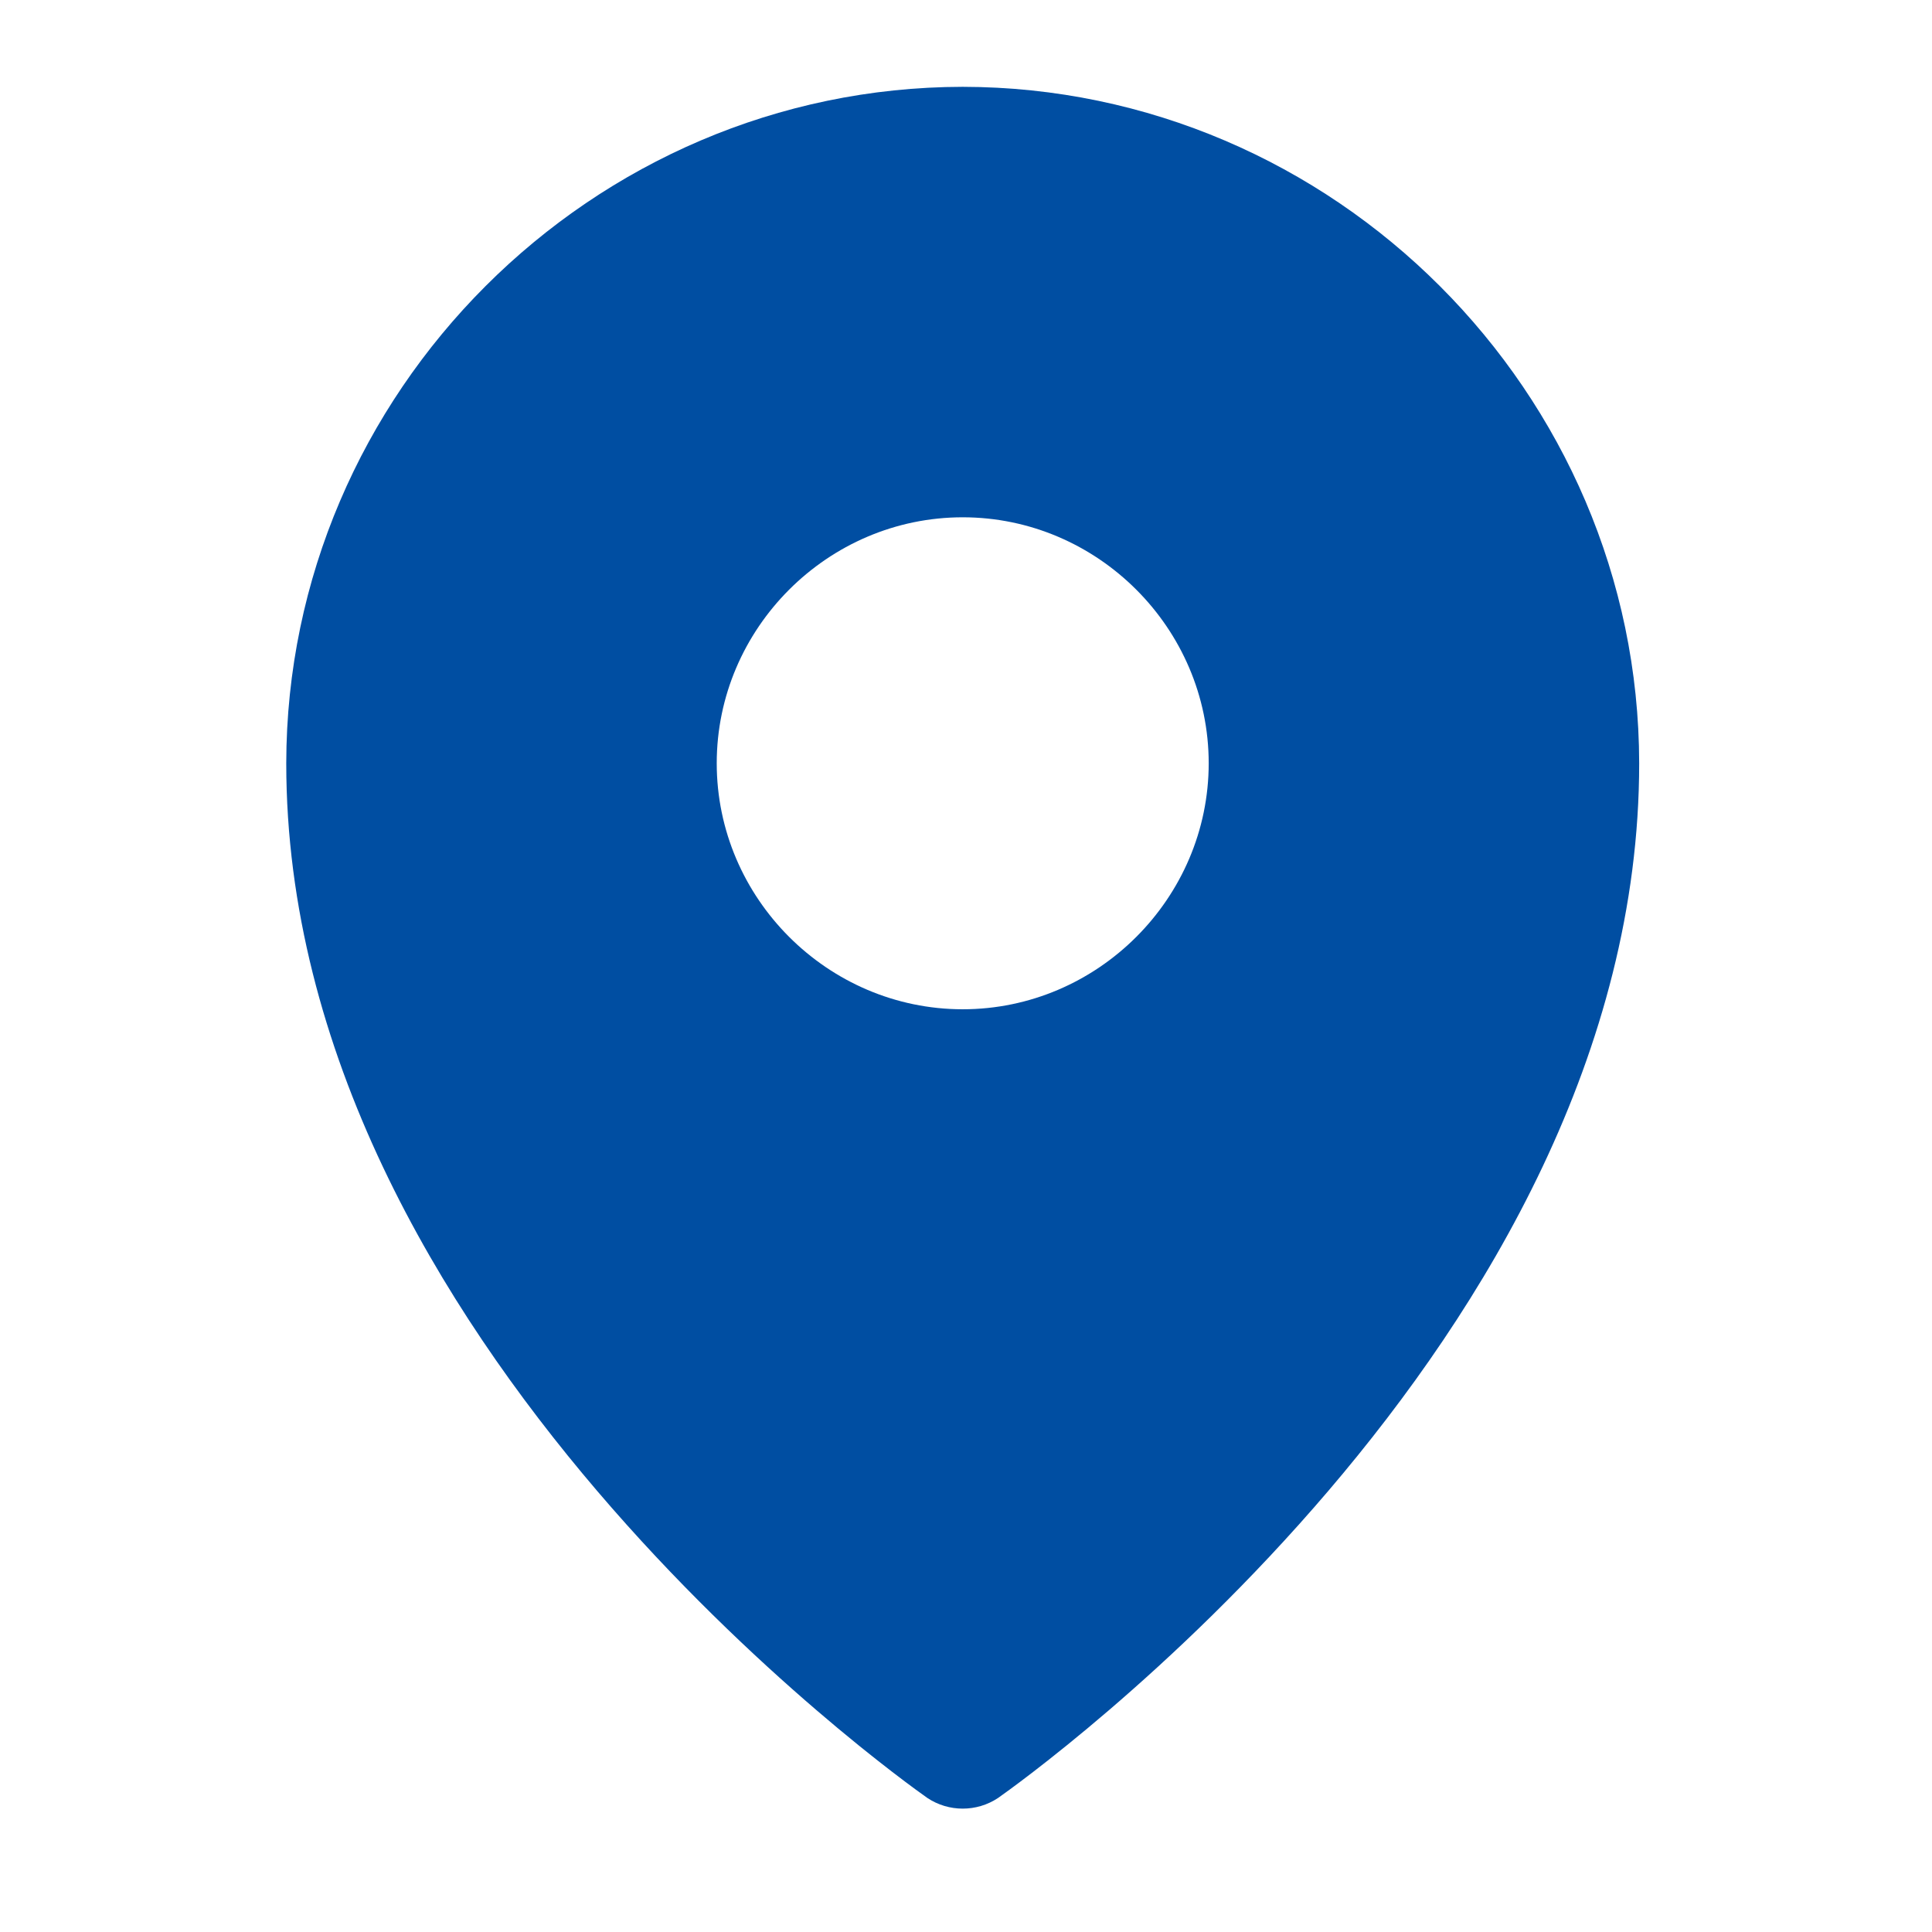 <?xml version="1.0" encoding="UTF-8" standalone="no"?>
<!DOCTYPE svg PUBLIC "-//W3C//DTD SVG 1.1//EN" "http://www.w3.org/Graphics/SVG/1.1/DTD/svg11.dtd">
<svg width="100%" height="100%" viewBox="0 0 20 20" version="1.1" xmlns="http://www.w3.org/2000/svg" xmlns:xlink="http://www.w3.org/1999/xlink" xml:space="preserve" xmlns:serif="http://www.serif.com/" style="fill-rule:evenodd;clip-rule:evenodd;stroke-linejoin:round;stroke-miterlimit:2;">
    <g transform="matrix(1,0,0,1,-406,-2254.72)">
        <g id="footer">
        </g>
        <g id="content" transform="matrix(0.812,0,0,0.812,112.399,776.4)">
            <g>
                <g transform="matrix(1,0,0,1,0,-1025)">
                    <g transform="matrix(0.098,0,0,0.098,361.307,2845.13)">
                        <path d="M128,16C79.745,16.055 40.055,55.745 40,104C40,179.3 120,236.2 123.4,238.6C126.181,240.451 129.819,240.451 132.6,238.6C136,236.2 216,179.3 216,104C215.945,55.745 176.255,16.055 128,16ZM128,72C145.555,72 160,86.445 160,104C160,121.555 145.555,136 128,136C110.445,136 96,121.555 96,104C96,86.445 110.445,72 128,72Z" style="fill:rgb(0,78,162);fill-rule:nonzero;"/>
                    </g>
                    <g transform="matrix(0.912,0,0,0.794,-233.174,-350.639)">
                    </g>
                </g>
            </g>
        </g>
        <g id="banner">
        </g>
        <g id="breadcrumb">
        </g>
        <g id="headerScroll">
        </g>
    </g>
</svg>

